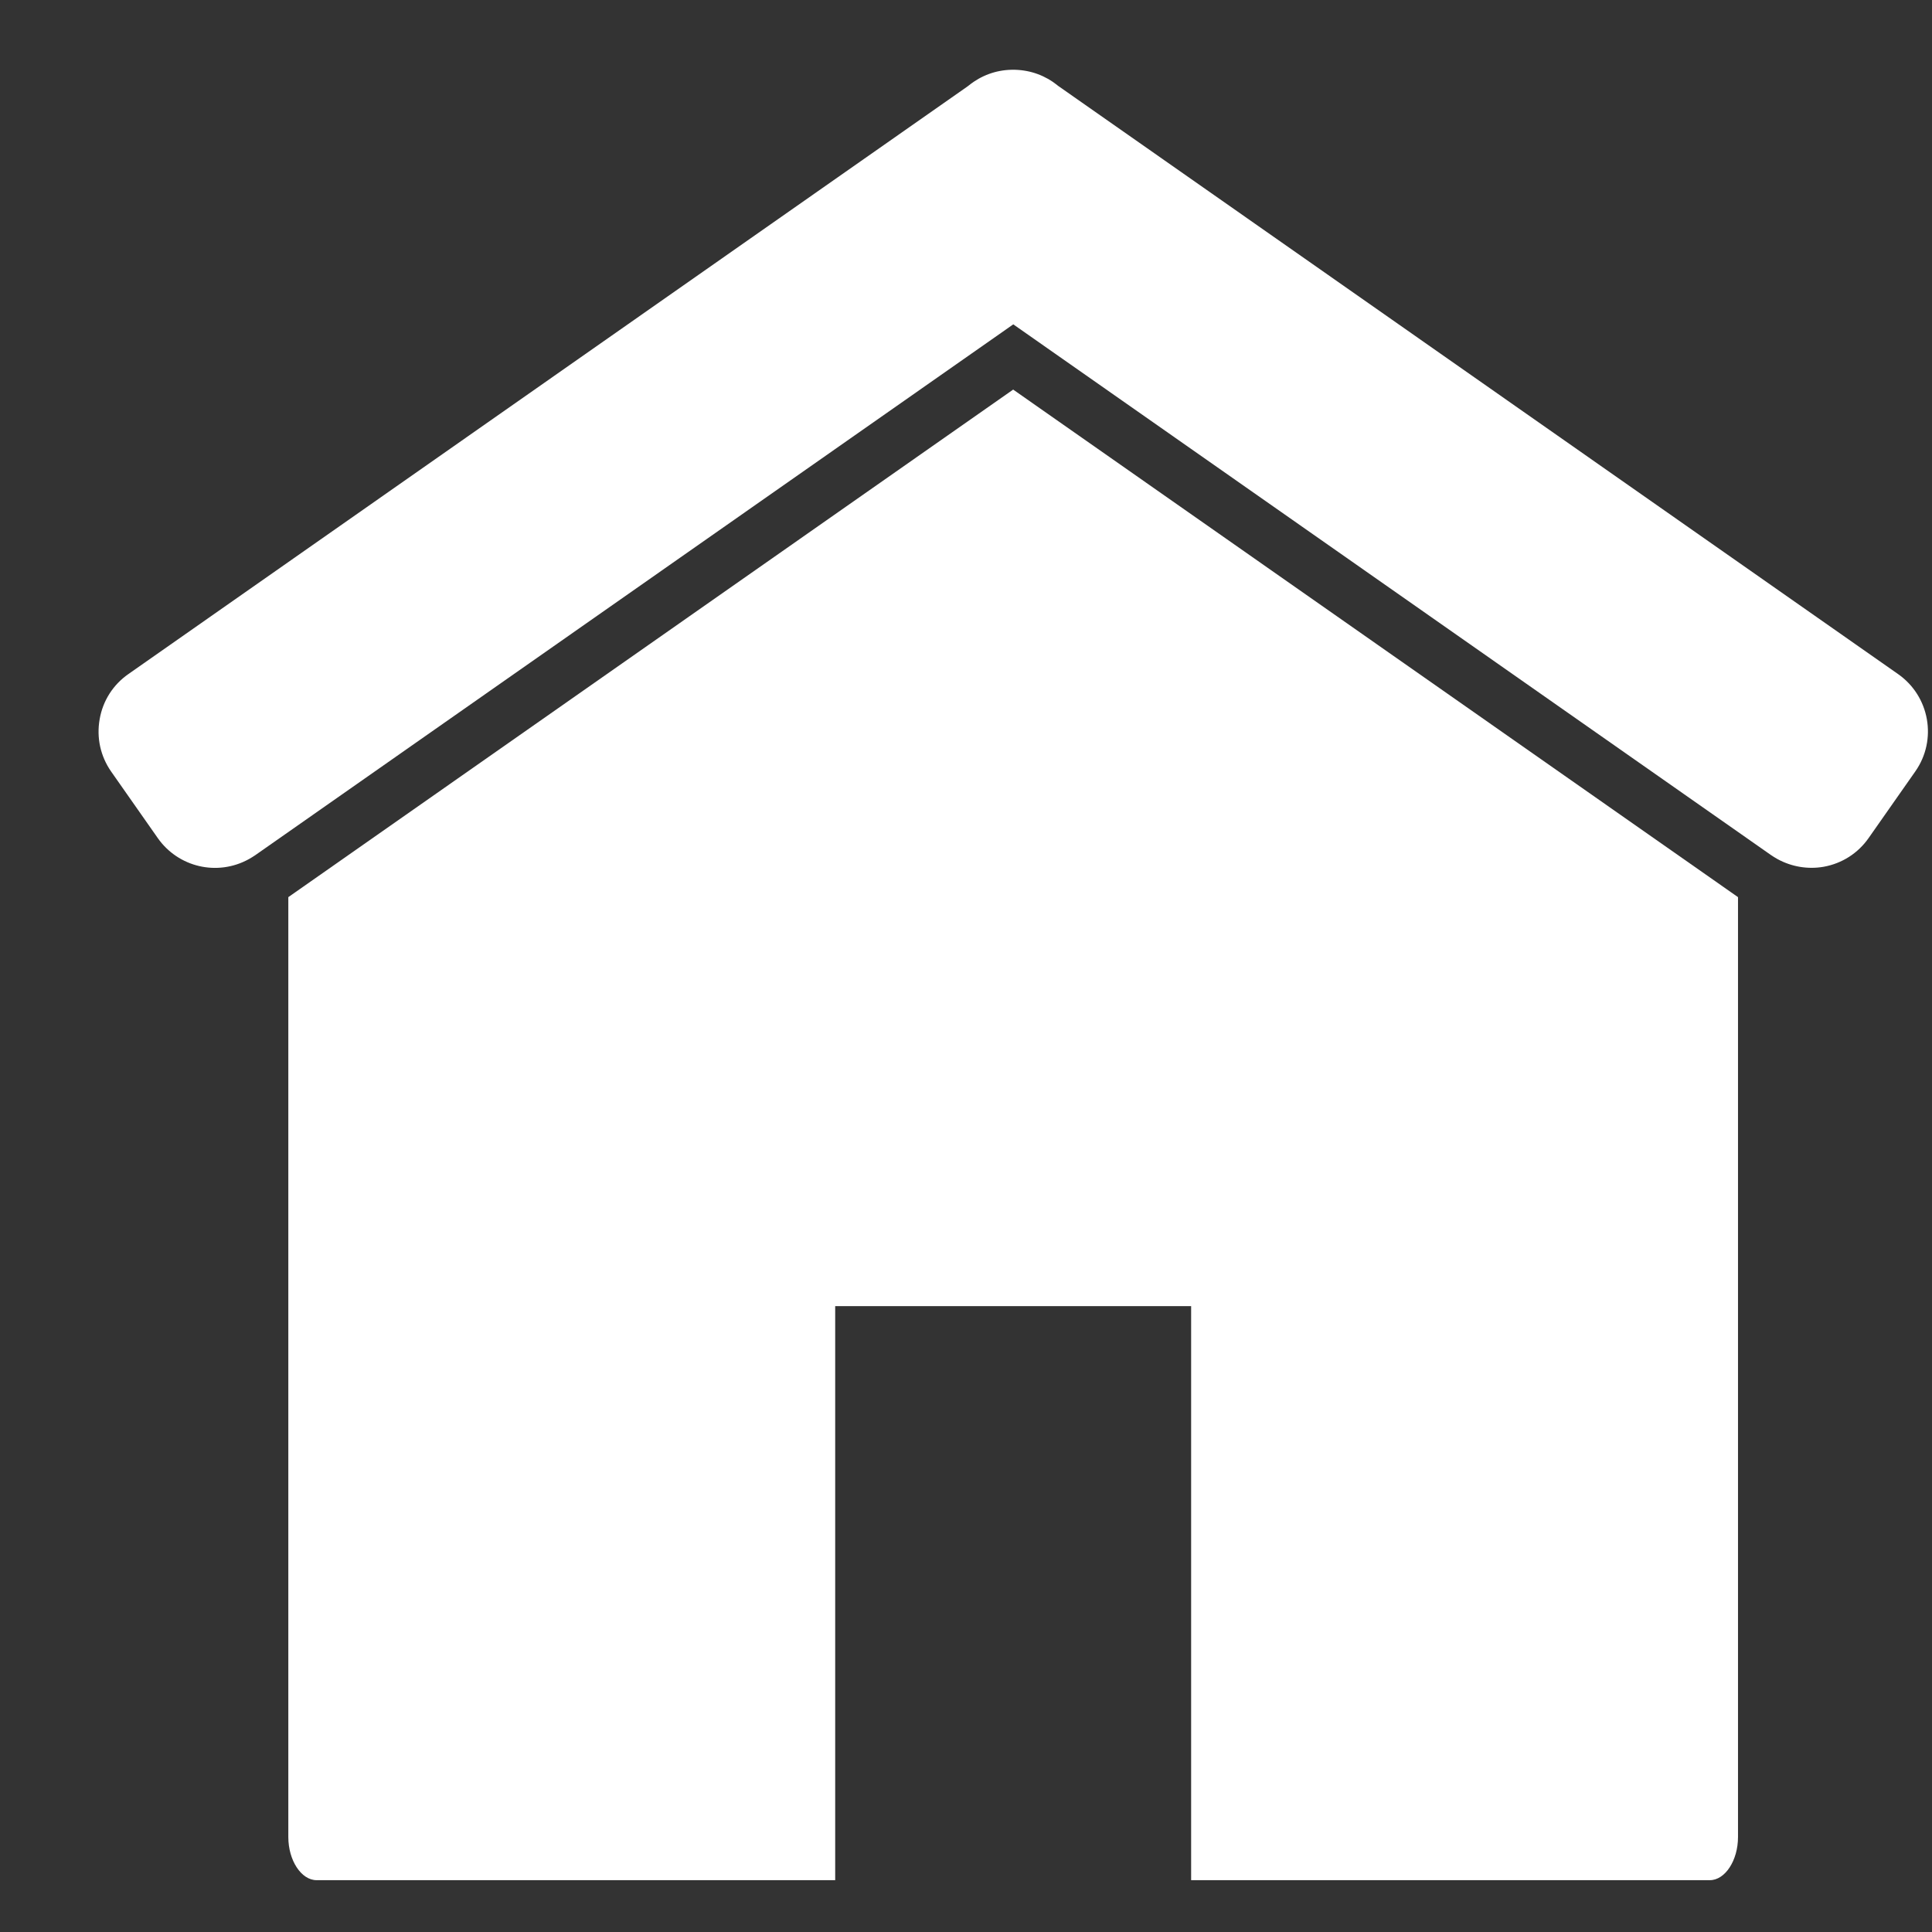 <svg width="17" height="17" viewBox="0 0 17 17" fill="none" xmlns="http://www.w3.org/2000/svg">
<rect x="0" y="0" width="17" height="17" fill="#333333" stroke="none"/>
<path d="M2.537 7.894V16.165C2.537 16.37 2.651 16.544 2.786 16.544H7.349V11.493H10.481V16.544H15.045C15.18 16.544 15.293 16.37 15.293 16.165V7.894L8.915 3.428L2.537 7.894Z" fill="white"/>
<path d="M16.701 5.931L9.307 0.753L9.304 0.75C9.198 0.665 9.07 0.618 8.933 0.614L8.915 0.614L8.899 0.614C8.762 0.617 8.633 0.665 8.527 0.75L8.514 0.76L1.13 5.931C0.995 6.025 0.905 6.166 0.877 6.328C0.848 6.491 0.884 6.654 0.978 6.789L1.388 7.374C1.569 7.632 1.913 7.712 2.189 7.56C2.209 7.549 2.228 7.537 2.246 7.525L8.916 2.854L15.585 7.525C15.601 7.536 15.619 7.547 15.642 7.56C15.765 7.627 15.908 7.651 16.046 7.627C16.208 7.598 16.349 7.508 16.443 7.373L16.853 6.788C17.048 6.51 16.98 6.126 16.701 5.931Z" fill="white"/>
</svg>
